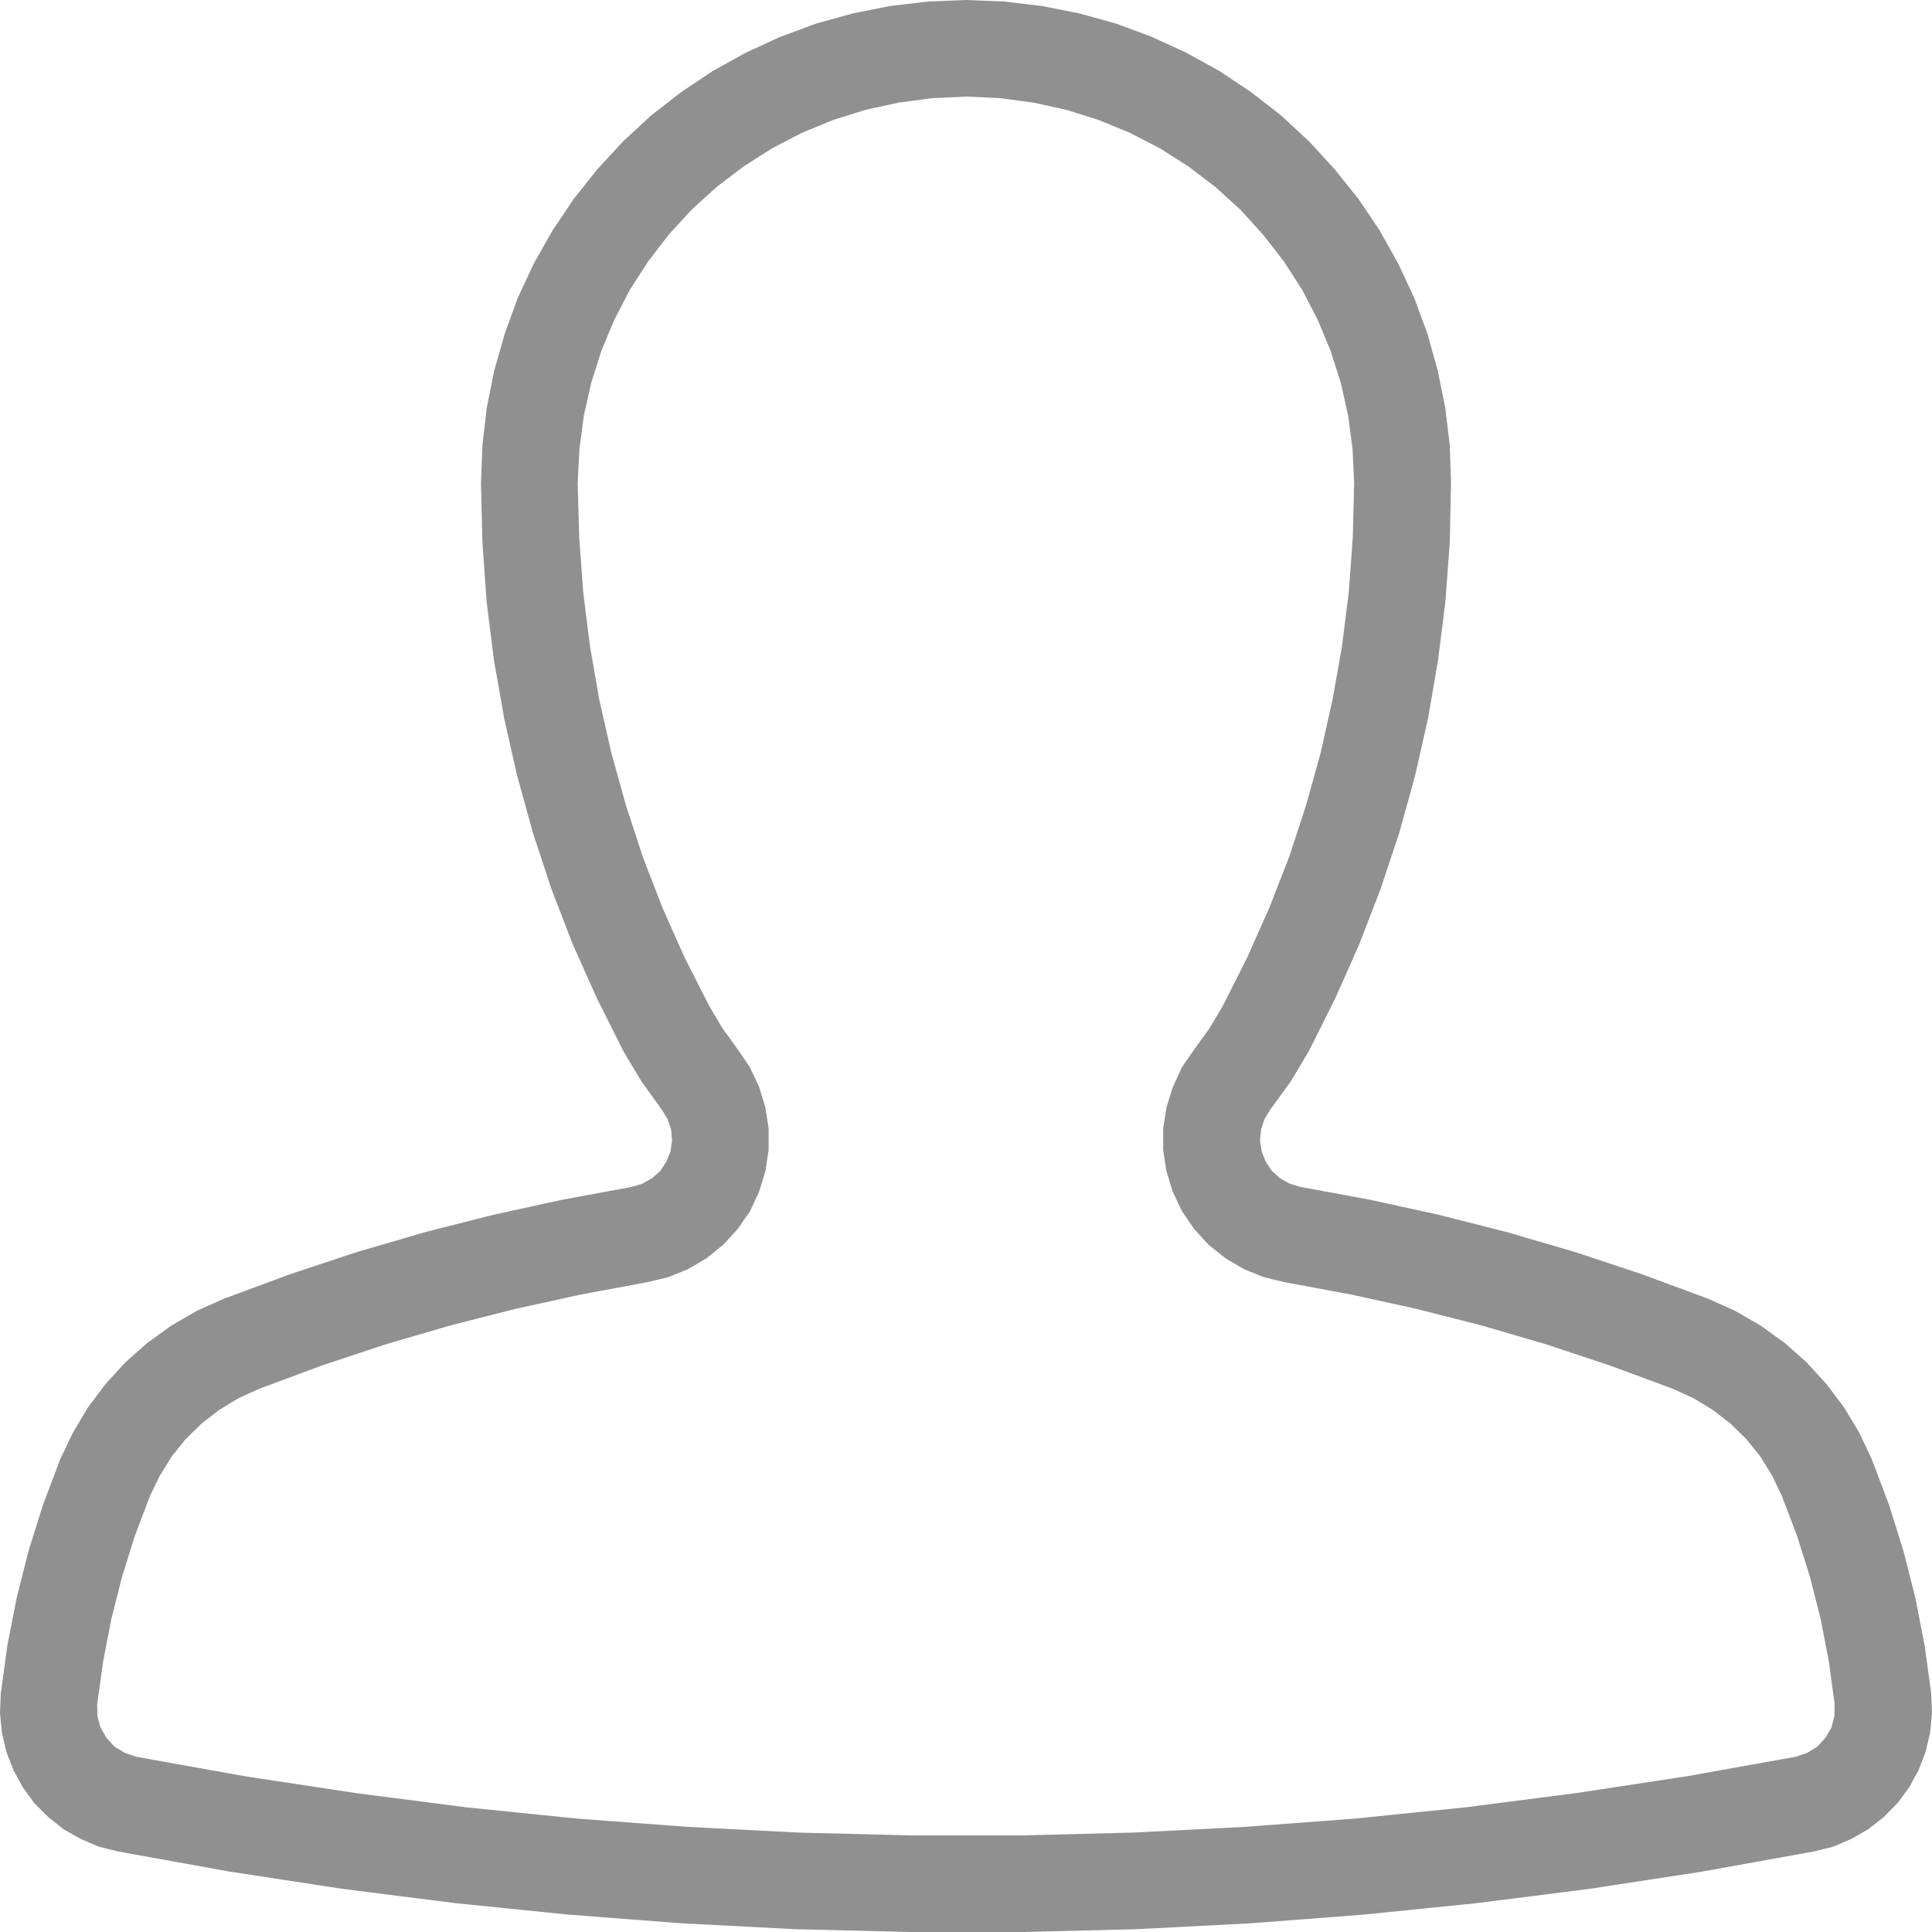 
<svg width="45px" height="45px" viewBox="0 0 20 20" version="1.1" xmlns="http://www.w3.org/2000/svg">

<g id="layer1">

<path d="M 10 0 L 9.605 0.016 L 9.215 0.062 L 8.828 0.139 L 8.449 0.244 L 8.078 0.381 L 7.721 0.545 L 7.377 0.736 L 7.049 0.955 L 6.738 1.197 L 6.449 1.465 L 6.182 1.754 L 5.938 2.061 L 5.719 2.387 L 5.525 2.73 L 5.359 3.086 L 5.225 3.455 L 5.117 3.834 L 5.039 4.219 L 4.994 4.609 L 4.979 5 L 4.994 5.613 L 5.037 6.225 L 5.113 6.832 L 5.219 7.436 L 5.354 8.033 L 5.518 8.625 L 5.709 9.205 L 5.93 9.777 L 6.18 10.336 L 6.455 10.885 L 6.639 11.193 L 6.848 11.484 L 6.91 11.582 L 6.947 11.689 L 6.957 11.805 L 6.941 11.92 L 6.898 12.025 L 6.836 12.121 L 6.75 12.197 L 6.648 12.254 L 6.539 12.287 L 5.818 12.42 L 5.105 12.576 L 4.396 12.756 L 3.695 12.961 L 3.002 13.191 L 2.316 13.445 L 2.037 13.57 L 1.773 13.723 L 1.525 13.902 L 1.297 14.104 L 1.092 14.328 L 0.91 14.57 L 0.754 14.832 L 0.623 15.107 L 0.445 15.578 L 0.295 16.057 L 0.172 16.543 L 0.076 17.035 L 0.008 17.531 L 0 17.736 L 0.02 17.938 L 0.066 18.135 L 0.139 18.324 L 0.236 18.502 L 0.355 18.666 L 0.5 18.811 L 0.658 18.936 L 0.836 19.037 L 1.023 19.117 L 1.221 19.166 L 2.379 19.375 L 3.543 19.553 L 4.711 19.701 L 5.883 19.82 L 7.057 19.91 L 8.234 19.971 L 9.412 20 L 10.588 20 L 11.766 19.971 L 12.943 19.91 L 14.117 19.82 L 15.289 19.701 L 16.457 19.553 L 17.619 19.375 L 18.779 19.166 L 18.977 19.117 L 19.164 19.037 L 19.34 18.936 L 19.5 18.811 L 19.643 18.666 L 19.764 18.502 L 19.861 18.324 L 19.934 18.135 L 19.98 17.938 L 20 17.736 L 19.992 17.531 L 19.924 17.035 L 19.828 16.543 L 19.705 16.057 L 19.555 15.578 L 19.377 15.107 L 19.248 14.832 L 19.09 14.57 L 18.908 14.328 L 18.703 14.104 L 18.475 13.902 L 18.227 13.723 L 17.963 13.57 L 17.684 13.445 L 16.998 13.191 L 16.305 12.961 L 15.604 12.756 L 14.896 12.576 L 14.184 12.42 L 13.463 12.287 L 13.352 12.254 L 13.25 12.197 L 13.166 12.121 L 13.102 12.025 L 13.061 11.92 L 13.043 11.805 L 13.055 11.689 L 13.092 11.582 L 13.152 11.484 L 13.363 11.193 L 13.547 10.885 L 13.822 10.336 L 14.07 9.777 L 14.291 9.205 L 14.484 8.625 L 14.648 8.033 L 14.783 7.436 L 14.887 6.832 L 14.963 6.225 L 15.008 5.613 L 15.021 5 L 15.008 4.609 L 14.961 4.219 L 14.883 3.834 L 14.777 3.455 L 14.641 3.086 L 14.475 2.73 L 14.283 2.387 L 14.064 2.061 L 13.818 1.754 L 13.553 1.465 L 13.264 1.197 L 12.953 0.955 L 12.625 0.736 L 12.279 0.545 L 11.922 0.381 L 11.553 0.244 L 11.174 0.139 L 10.785 0.062 L 10.395 0.016 L 10 0 z M 9.998 1 L 10.35 1.016 L 10.697 1.062 L 11.039 1.137 L 11.373 1.242 L 11.697 1.375 L 12.01 1.537 L 12.305 1.725 L 12.582 1.936 L 12.842 2.172 L 13.076 2.43 L 13.291 2.707 L 13.48 3 L 13.641 3.311 L 13.775 3.633 L 13.881 3.967 L 13.957 4.307 L 14.002 4.652 L 14.018 5.002 L 14.004 5.564 L 13.963 6.127 L 13.893 6.686 L 13.795 7.24 L 13.672 7.791 L 13.521 8.334 L 13.346 8.869 L 13.141 9.395 L 12.912 9.91 L 12.658 10.414 L 12.521 10.645 L 12.363 10.863 L 12.236 11.047 L 12.143 11.248 L 12.076 11.461 L 12.041 11.68 L 12.041 11.902 L 12.074 12.121 L 12.139 12.334 L 12.234 12.535 L 12.359 12.719 L 12.508 12.883 L 12.682 13.023 L 12.875 13.137 L 13.082 13.221 L 13.297 13.273 L 13.982 13.4 L 14.662 13.549 L 15.336 13.721 L 16.004 13.916 L 16.664 14.135 L 17.318 14.377 L 17.529 14.473 L 17.729 14.594 L 17.912 14.736 L 18.078 14.898 L 18.223 15.078 L 18.346 15.277 L 18.445 15.484 L 18.604 15.902 L 18.738 16.328 L 18.848 16.762 L 18.932 17.197 L 18.992 17.641 L 18.99 17.764 L 18.959 17.885 L 18.896 17.99 L 18.812 18.082 L 18.707 18.146 L 18.588 18.186 L 17.455 18.389 L 16.316 18.562 L 15.174 18.709 L 14.027 18.826 L 12.879 18.912 L 11.727 18.971 L 10.576 19 L 9.422 19 L 8.271 18.971 L 7.121 18.912 L 5.973 18.826 L 4.824 18.709 L 3.684 18.562 L 2.543 18.389 L 1.41 18.186 L 1.293 18.146 L 1.186 18.082 L 1.102 17.99 L 1.041 17.885 L 1.008 17.764 L 1.006 17.641 L 1.068 17.197 L 1.152 16.762 L 1.262 16.328 L 1.395 15.902 L 1.553 15.484 L 1.654 15.277 L 1.777 15.078 L 1.922 14.898 L 2.088 14.736 L 2.271 14.594 L 2.471 14.473 L 2.682 14.377 L 3.334 14.135 L 3.994 13.916 L 4.662 13.721 L 5.338 13.549 L 6.018 13.4 L 6.701 13.273 L 6.918 13.221 L 7.125 13.137 L 7.318 13.023 L 7.49 12.883 L 7.639 12.719 L 7.766 12.535 L 7.859 12.334 L 7.924 12.121 L 7.957 11.902 L 7.957 11.68 L 7.922 11.461 L 7.857 11.248 L 7.762 11.047 L 7.637 10.863 L 7.479 10.645 L 7.342 10.414 L 7.086 9.91 L 6.857 9.395 L 6.654 8.869 L 6.479 8.334 L 6.328 7.791 L 6.203 7.24 L 6.107 6.686 L 6.037 6.127 L 5.996 5.564 L 5.98 5.002 L 5.998 4.652 L 6.043 4.307 L 6.119 3.967 L 6.225 3.633 L 6.359 3.311 L 6.52 3 L 6.709 2.707 L 6.922 2.43 L 7.158 2.172 L 7.418 1.936 L 7.695 1.725 L 7.99 1.537 L 8.301 1.375 L 8.625 1.242 L 8.959 1.137 L 9.303 1.062 L 9.65 1.016 L 9.998 1 z " style="fill:#909090; fill-opacity:1; stroke:none; stroke-width:0px;"/>

</g>

</svg>